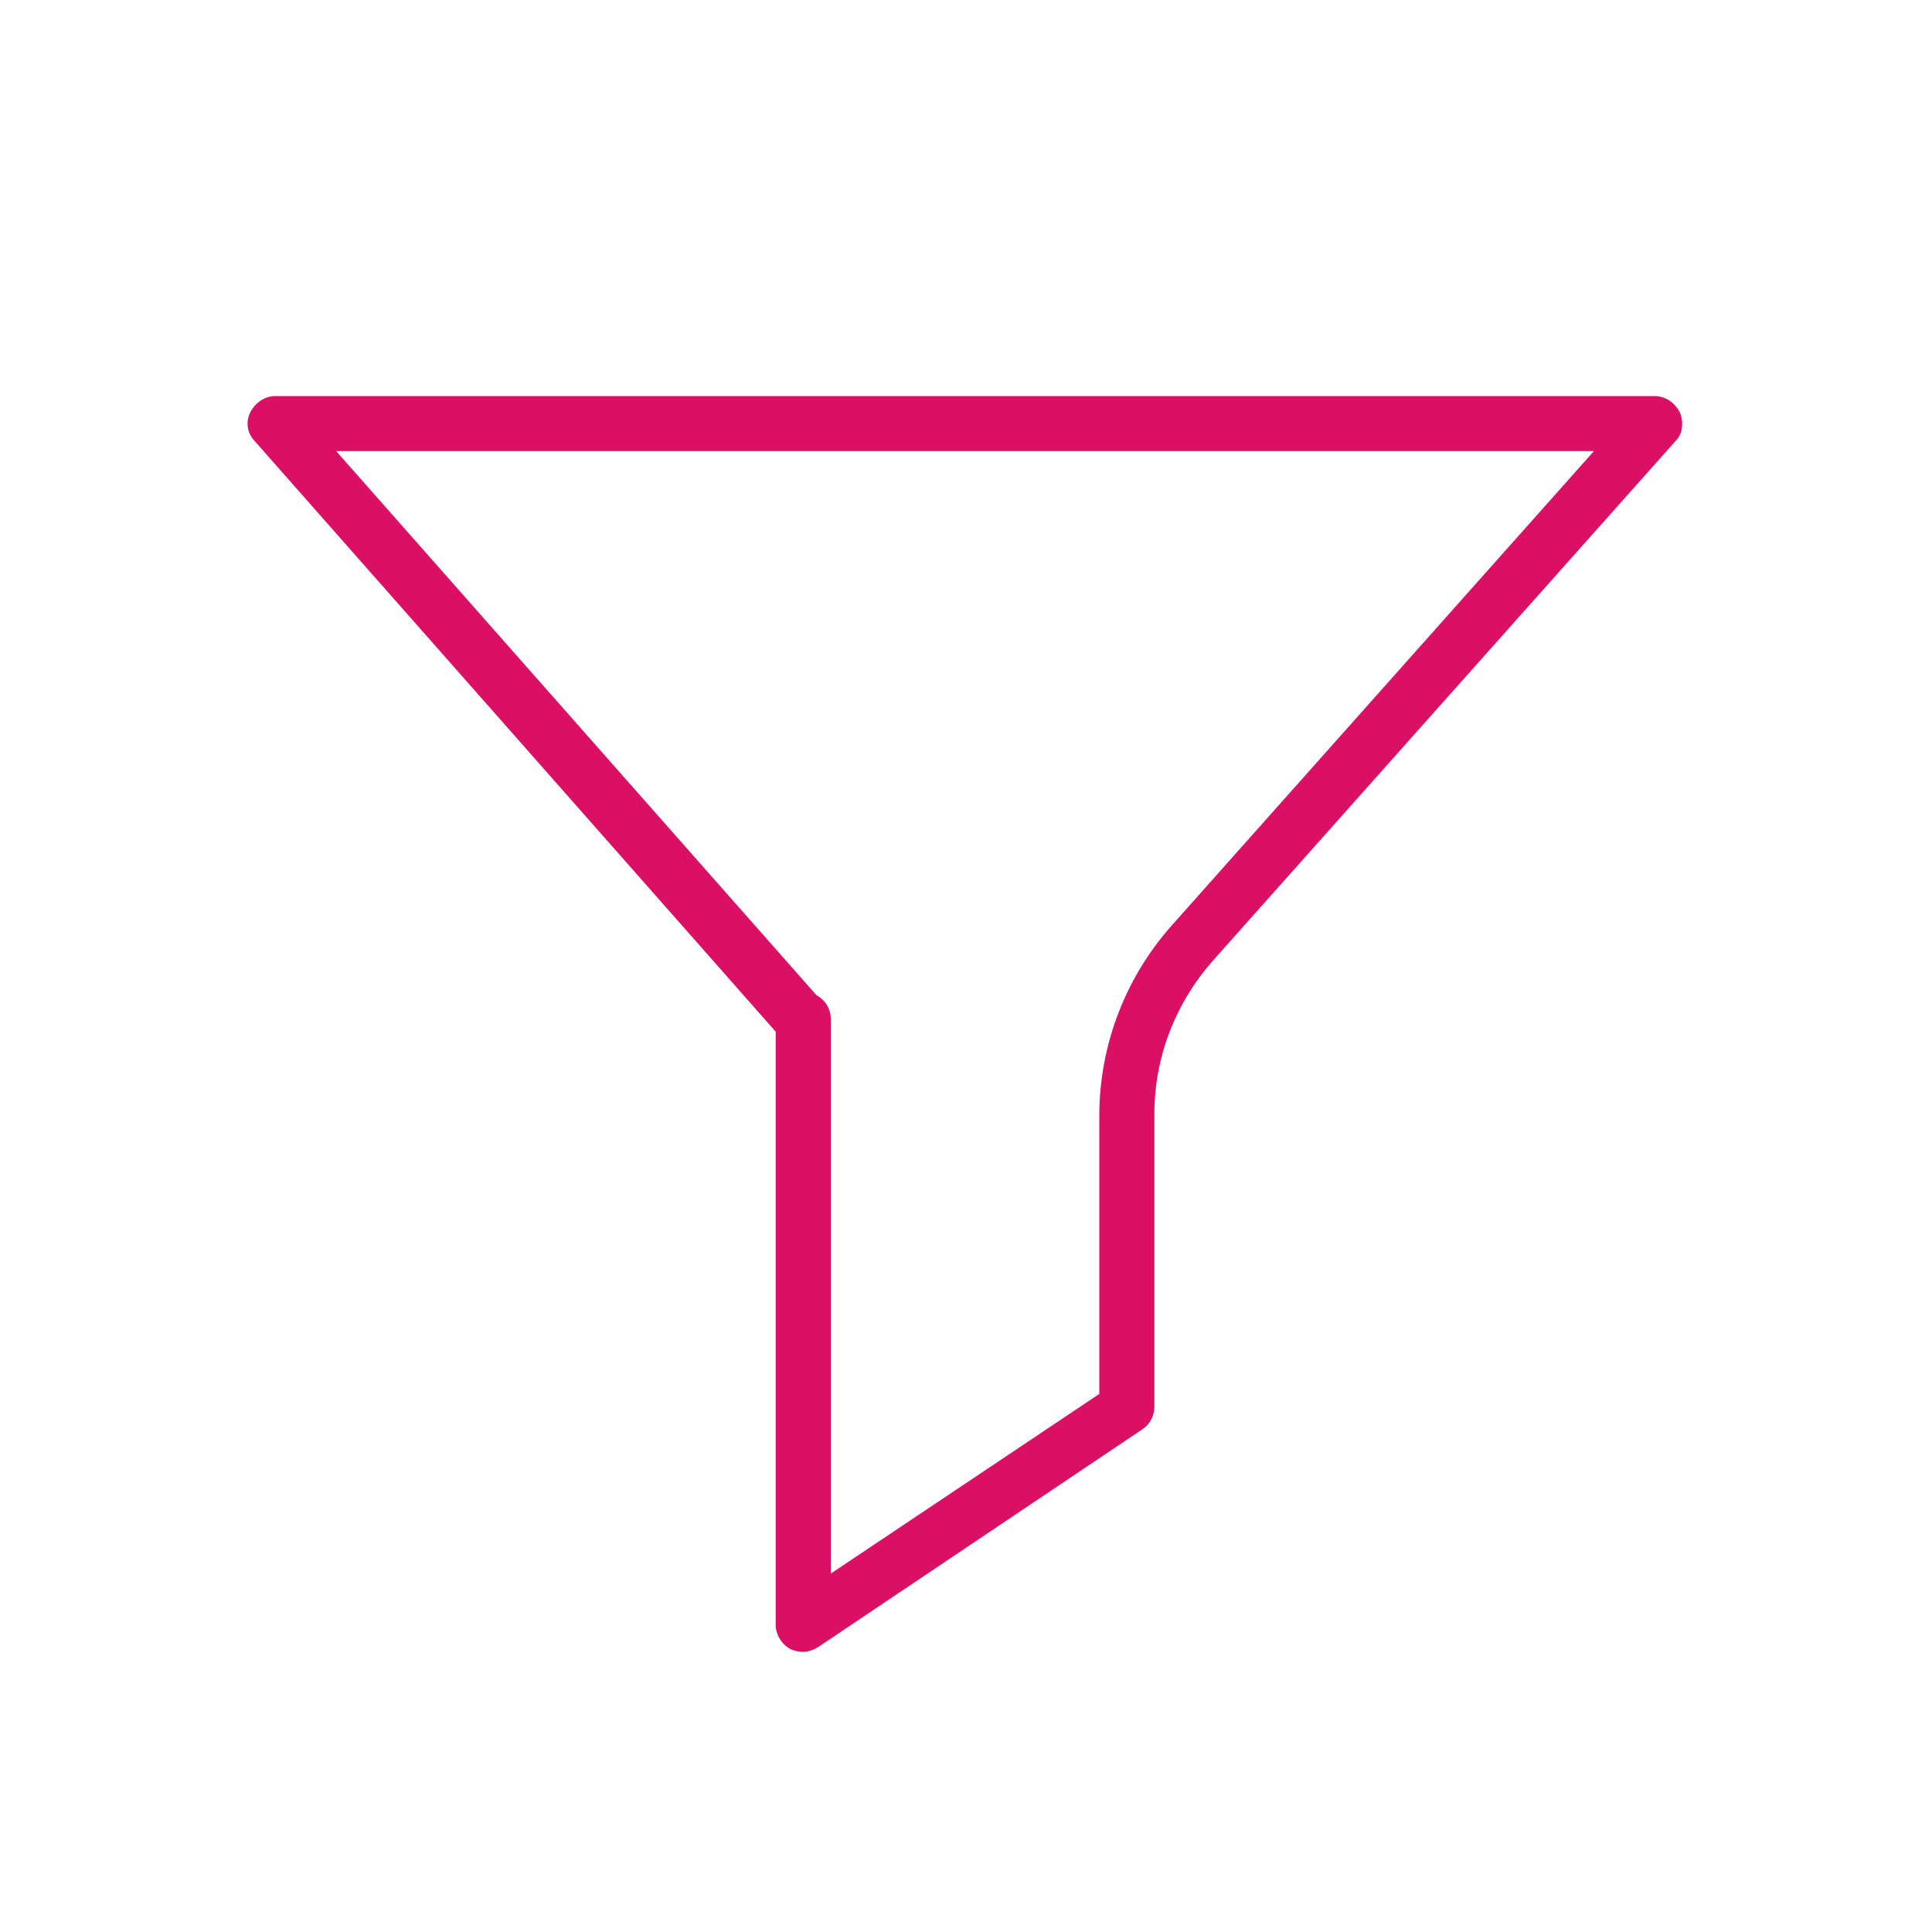 <?xml version="1.0" encoding="UTF-8"?> <svg xmlns="http://www.w3.org/2000/svg" xmlns:xlink="http://www.w3.org/1999/xlink" version="1.1" id="Laag_1" x="0px" y="0px" viewBox="0 0 200 200" style="enable-background:new 0 0 200 200;" xml:space="preserve"> <style type="text/css"> .st0{fill:#DB0F63;} </style> <path class="st0" d="M173.9,42.7c-0.5-1-1.5-1.7-2.6-1.7H28.5c-1.1,0-2.1,0.7-2.6,1.7c-0.5,1-0.3,2.2,0.5,3l53.9,61.1v61.4 c0,1,0.6,2,1.5,2.5c0.4,0.2,0.9,0.3,1.3,0.3c0.6,0,1.1-0.2,1.6-0.5l33.5-22.5c0.8-0.5,1.3-1.4,1.3-2.4v-30.3 c0-5.9,2.2-11.5,6.1-15.9l47.9-53.8C174.2,44.9,174.3,43.7,173.9,42.7z M121.3,95.8c-4.8,5.4-7.5,12.4-7.5,19.7v28.8L86,162.9v-57.4 c0-1.1-0.6-2-1.5-2.5L34.8,46.7H165L121.3,95.8z"></path> </svg> 